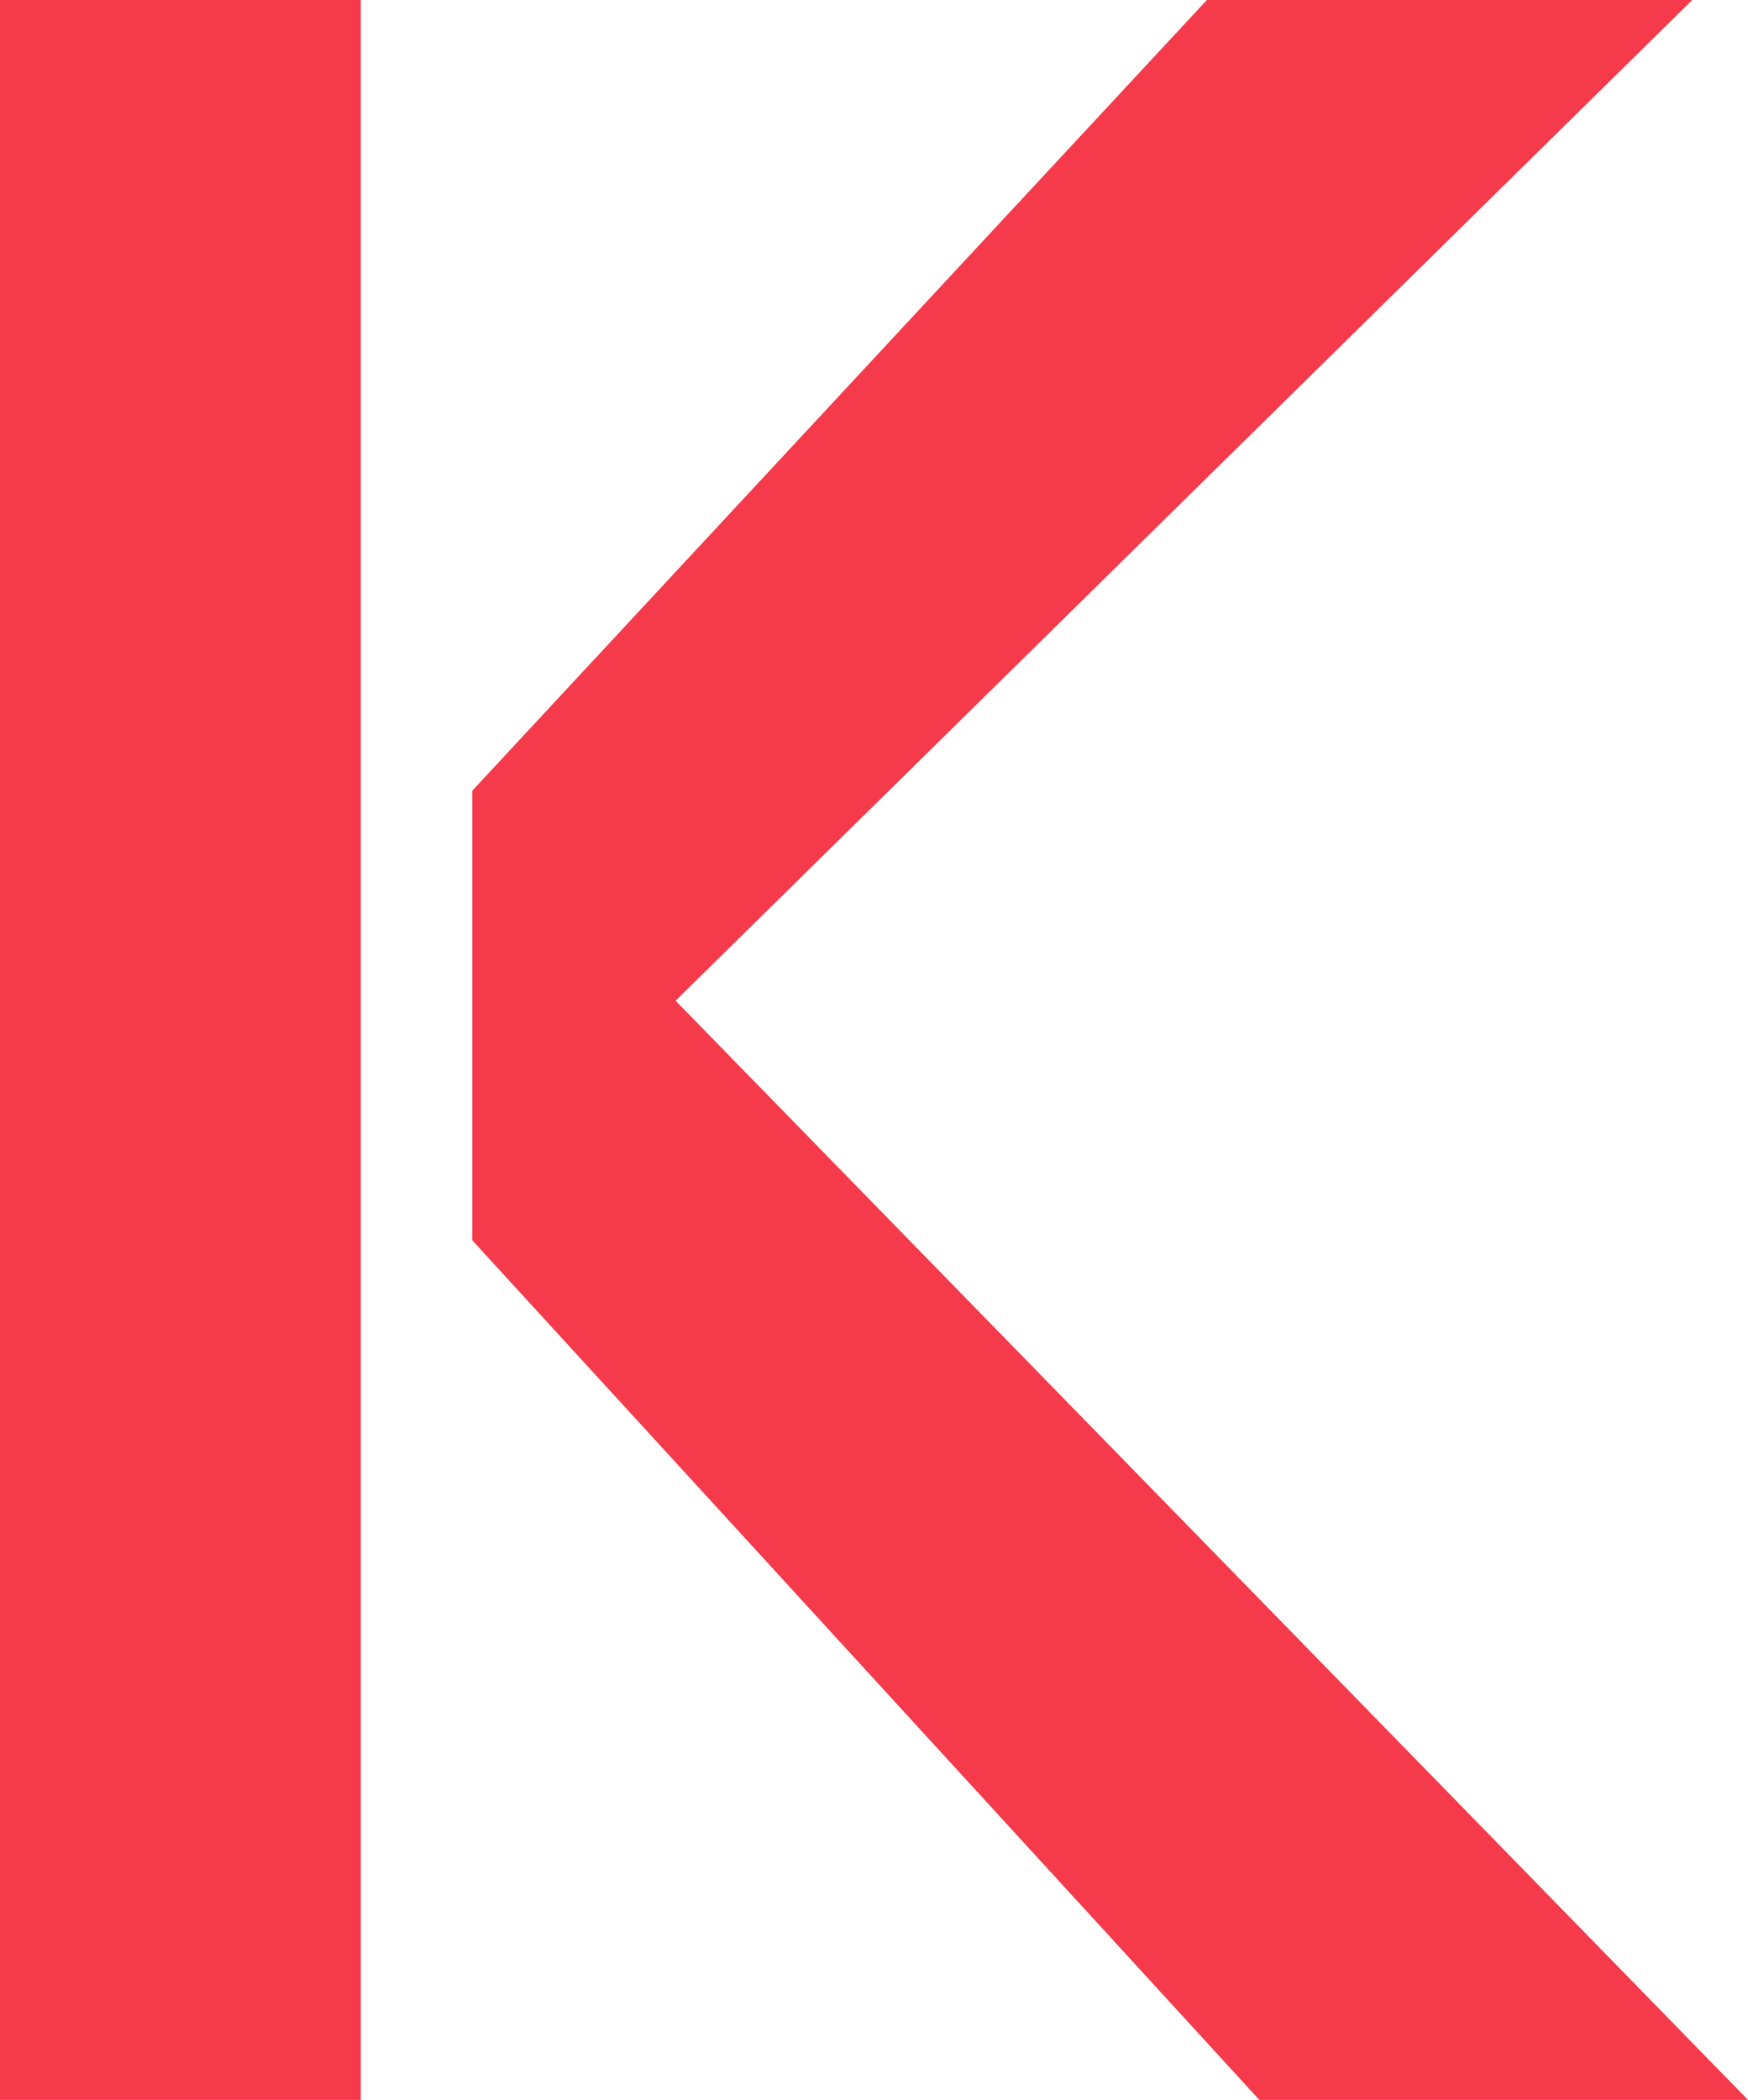 <svg id="Gruppe_2855" data-name="Gruppe 2855" xmlns="http://www.w3.org/2000/svg" width="89.919" height="107.969" viewBox="0 0 89.919 107.969">
  <path id="Pfad_289" data-name="Pfad 289" d="M-22.557,0-60.347,40.657V63.77l40.489,44.2H5.279L-49.887,51.454,2.412,0ZM-84.64,107.969h18.557V0H-84.64Z" transform="translate(84.64)" fill="#f53a4b"/>
</svg>
